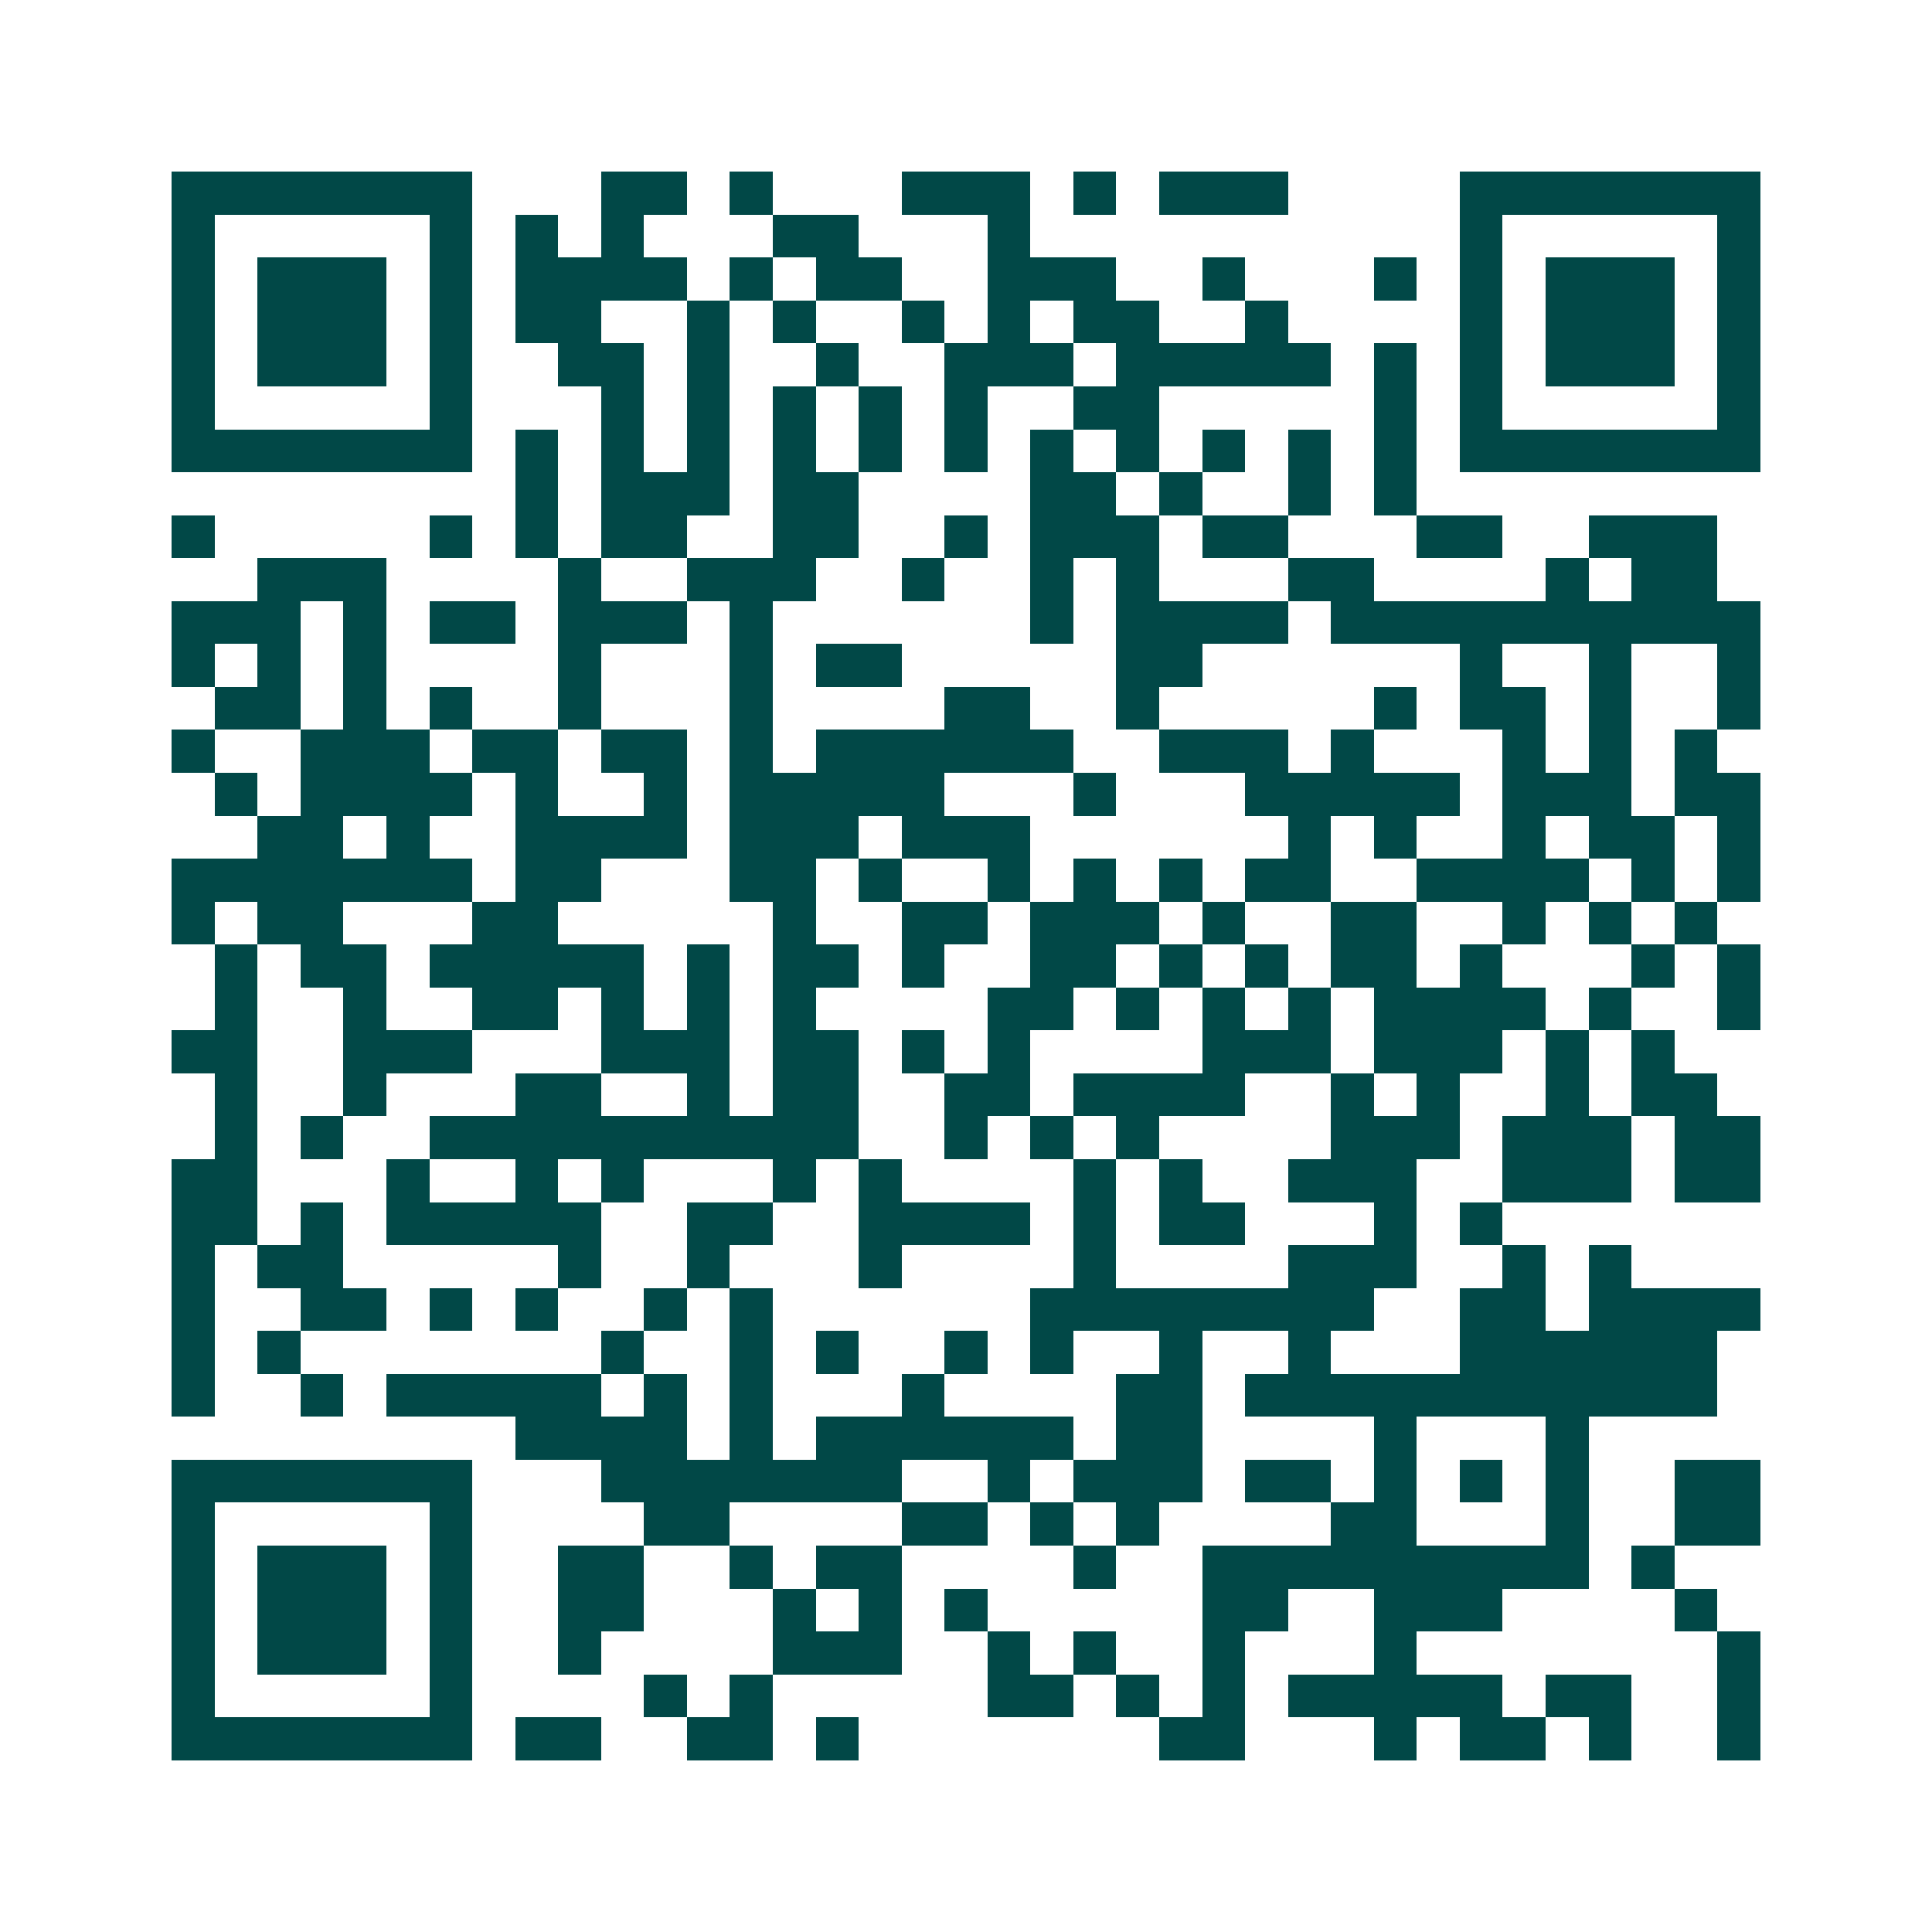 <svg xmlns="http://www.w3.org/2000/svg" width="200" height="200" viewBox="0 0 45 45" shape-rendering="crispEdges"><path fill="#ffffff" d="M0 0h45v45H0z"/><path stroke="#014847" d="M4 4.5h7m3 0h2m1 0h1m3 0h3m1 0h1m1 0h3m4 0h7M4 5.5h1m5 0h1m1 0h1m1 0h1m3 0h2m3 0h1m10 0h1m5 0h1M4 6.5h1m1 0h3m1 0h1m1 0h4m1 0h1m1 0h2m2 0h3m2 0h1m3 0h1m1 0h1m1 0h3m1 0h1M4 7.5h1m1 0h3m1 0h1m1 0h2m2 0h1m1 0h1m2 0h1m1 0h1m1 0h2m2 0h1m4 0h1m1 0h3m1 0h1M4 8.5h1m1 0h3m1 0h1m2 0h2m1 0h1m2 0h1m2 0h3m1 0h5m1 0h1m1 0h1m1 0h3m1 0h1M4 9.5h1m5 0h1m3 0h1m1 0h1m1 0h1m1 0h1m1 0h1m2 0h2m5 0h1m1 0h1m5 0h1M4 10.5h7m1 0h1m1 0h1m1 0h1m1 0h1m1 0h1m1 0h1m1 0h1m1 0h1m1 0h1m1 0h1m1 0h1m1 0h7M12 11.5h1m1 0h3m1 0h2m4 0h2m1 0h1m2 0h1m1 0h1M4 12.5h1m5 0h1m1 0h1m1 0h2m2 0h2m2 0h1m1 0h3m1 0h2m3 0h2m2 0h3M6 13.5h3m4 0h1m2 0h3m2 0h1m2 0h1m1 0h1m3 0h2m4 0h1m1 0h2M4 14.5h3m1 0h1m1 0h2m1 0h3m1 0h1m6 0h1m1 0h4m1 0h10M4 15.5h1m1 0h1m1 0h1m4 0h1m3 0h1m1 0h2m5 0h2m6 0h1m2 0h1m2 0h1M5 16.5h2m1 0h1m1 0h1m2 0h1m3 0h1m4 0h2m2 0h1m5 0h1m1 0h2m1 0h1m2 0h1M4 17.5h1m2 0h3m1 0h2m1 0h2m1 0h1m1 0h6m2 0h3m1 0h1m3 0h1m1 0h1m1 0h1M5 18.5h1m1 0h4m1 0h1m2 0h1m1 0h5m3 0h1m3 0h5m1 0h3m1 0h2M6 19.5h2m1 0h1m2 0h4m1 0h3m1 0h3m6 0h1m1 0h1m2 0h1m1 0h2m1 0h1M4 20.5h7m1 0h2m3 0h2m1 0h1m2 0h1m1 0h1m1 0h1m1 0h2m2 0h4m1 0h1m1 0h1M4 21.5h1m1 0h2m3 0h2m5 0h1m2 0h2m1 0h3m1 0h1m2 0h2m2 0h1m1 0h1m1 0h1M5 22.5h1m1 0h2m1 0h5m1 0h1m1 0h2m1 0h1m2 0h2m1 0h1m1 0h1m1 0h2m1 0h1m3 0h1m1 0h1M5 23.5h1m2 0h1m2 0h2m1 0h1m1 0h1m1 0h1m4 0h2m1 0h1m1 0h1m1 0h1m1 0h4m1 0h1m2 0h1M4 24.5h2m2 0h3m3 0h3m1 0h2m1 0h1m1 0h1m4 0h3m1 0h3m1 0h1m1 0h1M5 25.5h1m2 0h1m3 0h2m2 0h1m1 0h2m2 0h2m1 0h4m2 0h1m1 0h1m2 0h1m1 0h2M5 26.5h1m1 0h1m2 0h10m2 0h1m1 0h1m1 0h1m4 0h3m1 0h3m1 0h2M4 27.5h2m3 0h1m2 0h1m1 0h1m3 0h1m1 0h1m4 0h1m1 0h1m2 0h3m2 0h3m1 0h2M4 28.5h2m1 0h1m1 0h5m2 0h2m2 0h4m1 0h1m1 0h2m3 0h1m1 0h1M4 29.5h1m1 0h2m5 0h1m2 0h1m3 0h1m4 0h1m4 0h3m2 0h1m1 0h1M4 30.5h1m2 0h2m1 0h1m1 0h1m2 0h1m1 0h1m6 0h8m2 0h2m1 0h4M4 31.5h1m1 0h1m7 0h1m2 0h1m1 0h1m2 0h1m1 0h1m2 0h1m2 0h1m3 0h6M4 32.5h1m2 0h1m1 0h5m1 0h1m1 0h1m3 0h1m4 0h2m1 0h11M12 33.5h4m1 0h1m1 0h6m1 0h2m4 0h1m3 0h1M4 34.5h7m3 0h7m2 0h1m1 0h3m1 0h2m1 0h1m1 0h1m1 0h1m2 0h2M4 35.5h1m5 0h1m4 0h2m4 0h2m1 0h1m1 0h1m4 0h2m3 0h1m2 0h2M4 36.5h1m1 0h3m1 0h1m2 0h2m2 0h1m1 0h2m4 0h1m2 0h9m1 0h1M4 37.5h1m1 0h3m1 0h1m2 0h2m3 0h1m1 0h1m1 0h1m5 0h2m2 0h3m4 0h1M4 38.5h1m1 0h3m1 0h1m2 0h1m4 0h3m2 0h1m1 0h1m2 0h1m3 0h1m7 0h1M4 39.5h1m5 0h1m4 0h1m1 0h1m5 0h2m1 0h1m1 0h1m1 0h5m1 0h2m2 0h1M4 40.5h7m1 0h2m2 0h2m1 0h1m7 0h2m3 0h1m1 0h2m1 0h1m2 0h1"/></svg>
